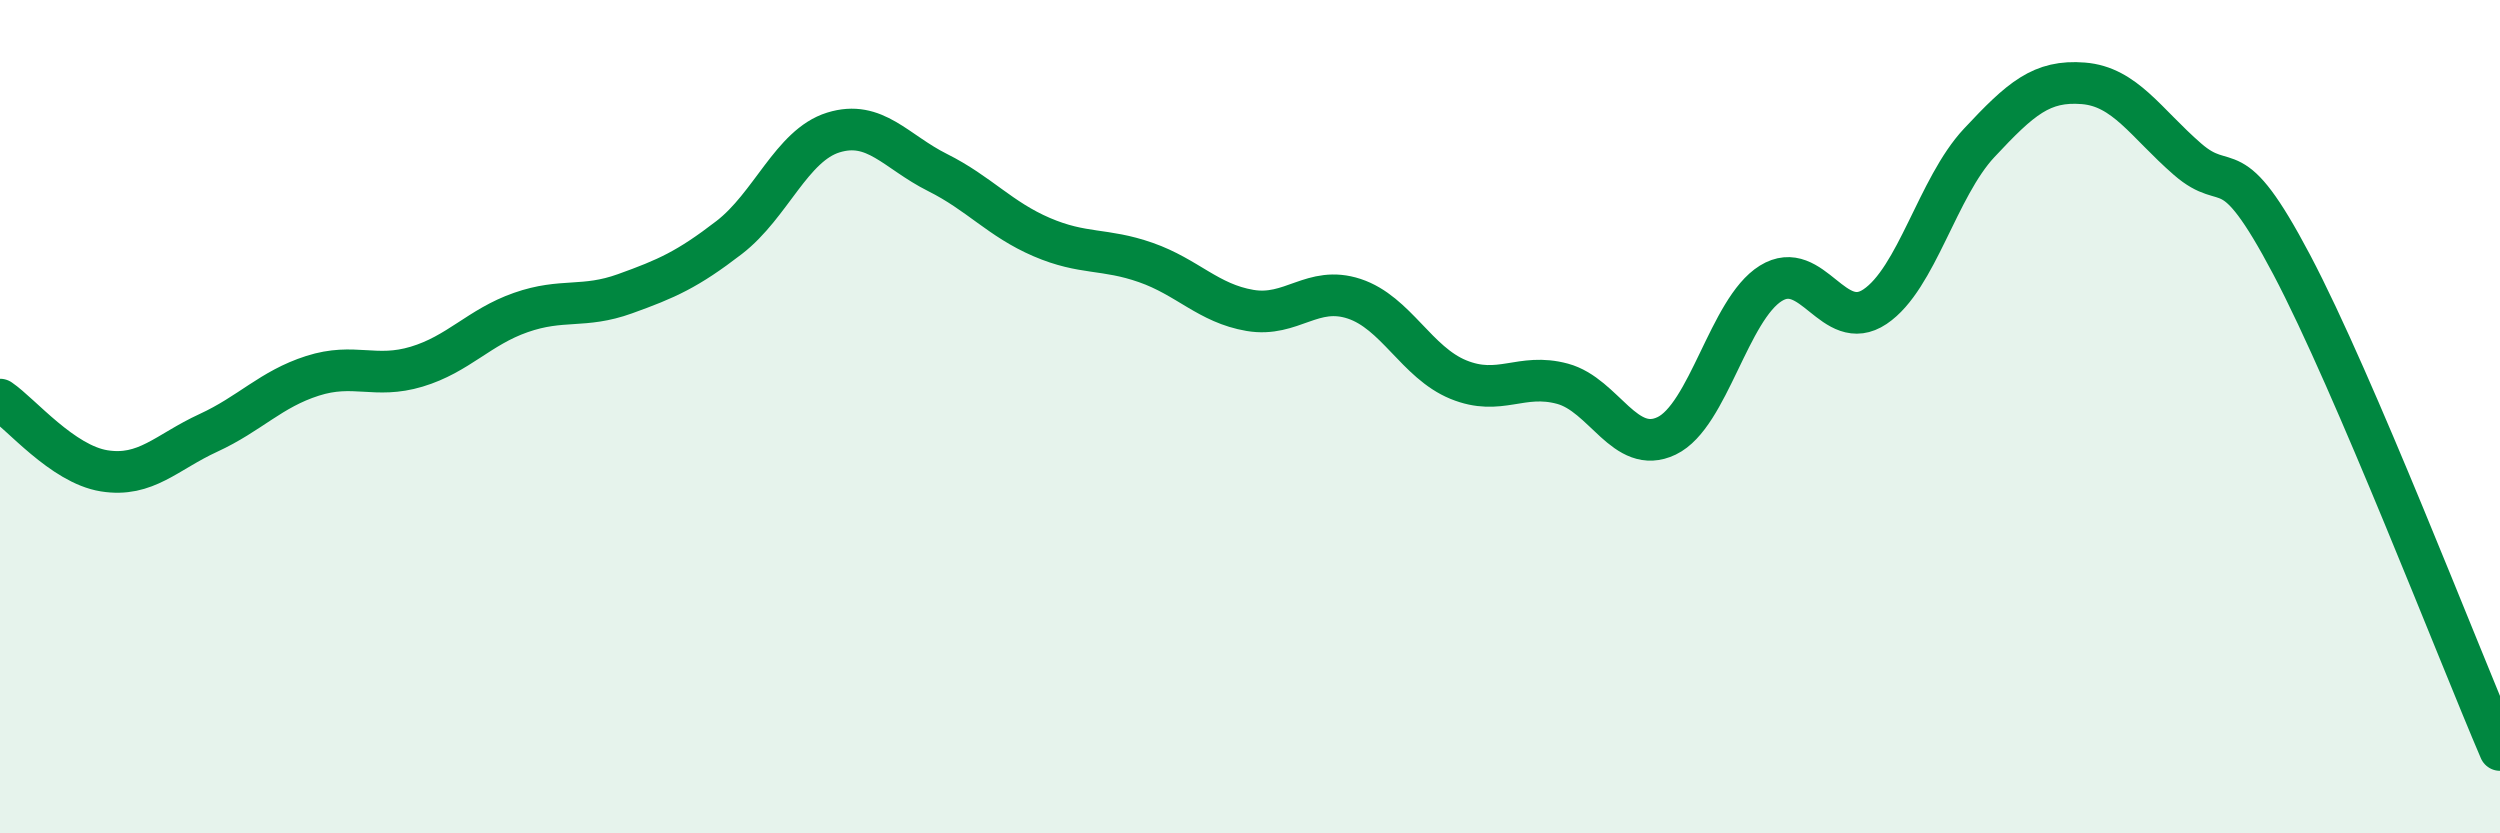 
    <svg width="60" height="20" viewBox="0 0 60 20" xmlns="http://www.w3.org/2000/svg">
      <path
        d="M 0,9.59 C 0.5,9.93 1.5,11.14 2.5,11.3 C 3.5,11.46 4,10.85 5,10.39 C 6,9.93 6.5,9.34 7.5,9.02 C 8.5,8.7 9,9.1 10,8.8 C 11,8.5 11.5,7.85 12.5,7.5 C 13.5,7.15 14,7.41 15,7.05 C 16,6.69 16.5,6.47 17.5,5.7 C 18.5,4.93 19,3.49 20,3.18 C 21,2.87 21.5,3.64 22.5,4.14 C 23.5,4.64 24,5.26 25,5.69 C 26,6.12 26.5,5.95 27.5,6.3 C 28.5,6.65 29,7.28 30,7.45 C 31,7.62 31.5,6.84 32.5,7.17 C 33.5,7.5 34,8.7 35,9.11 C 36,9.52 36.5,8.94 37.5,9.21 C 38.5,9.48 39,10.94 40,10.46 C 41,9.98 41.5,7.42 42.5,6.8 C 43.5,6.18 44,8.03 45,7.36 C 46,6.69 46.5,4.5 47.5,3.43 C 48.5,2.36 49,1.92 50,2 C 51,2.08 51.5,2.95 52.5,3.82 C 53.5,4.69 53.5,3.51 55,6.35 C 56.5,9.19 59,15.67 60,18L60 20L0 20Z"
        fill="#008740"
        opacity="0.1"
        stroke-linecap="round"
        stroke-linejoin="round"
      />
      <path
        d="M 0,9.59 C 0.5,9.93 1.5,11.14 2.5,11.3 C 3.5,11.46 4,10.85 5,10.39 C 6,9.93 6.5,9.34 7.5,9.02 C 8.5,8.7 9,9.1 10,8.8 C 11,8.5 11.5,7.85 12.5,7.5 C 13.5,7.15 14,7.41 15,7.05 C 16,6.69 16.5,6.47 17.5,5.7 C 18.5,4.93 19,3.49 20,3.18 C 21,2.87 21.5,3.64 22.5,4.14 C 23.5,4.64 24,5.26 25,5.69 C 26,6.12 26.5,5.95 27.5,6.3 C 28.5,6.65 29,7.28 30,7.45 C 31,7.62 31.5,6.84 32.5,7.17 C 33.5,7.5 34,8.7 35,9.11 C 36,9.52 36.5,8.94 37.5,9.21 C 38.5,9.48 39,10.94 40,10.46 C 41,9.98 41.5,7.42 42.5,6.8 C 43.5,6.18 44,8.03 45,7.36 C 46,6.69 46.5,4.5 47.5,3.43 C 48.5,2.36 49,1.92 50,2 C 51,2.08 51.5,2.95 52.5,3.82 C 53.5,4.69 53.5,3.51 55,6.35 C 56.5,9.19 59,15.67 60,18"
        stroke="#008740"
        stroke-width="1"
        fill="none"
        stroke-linecap="round"
        stroke-linejoin="round"
      />
    </svg>
  